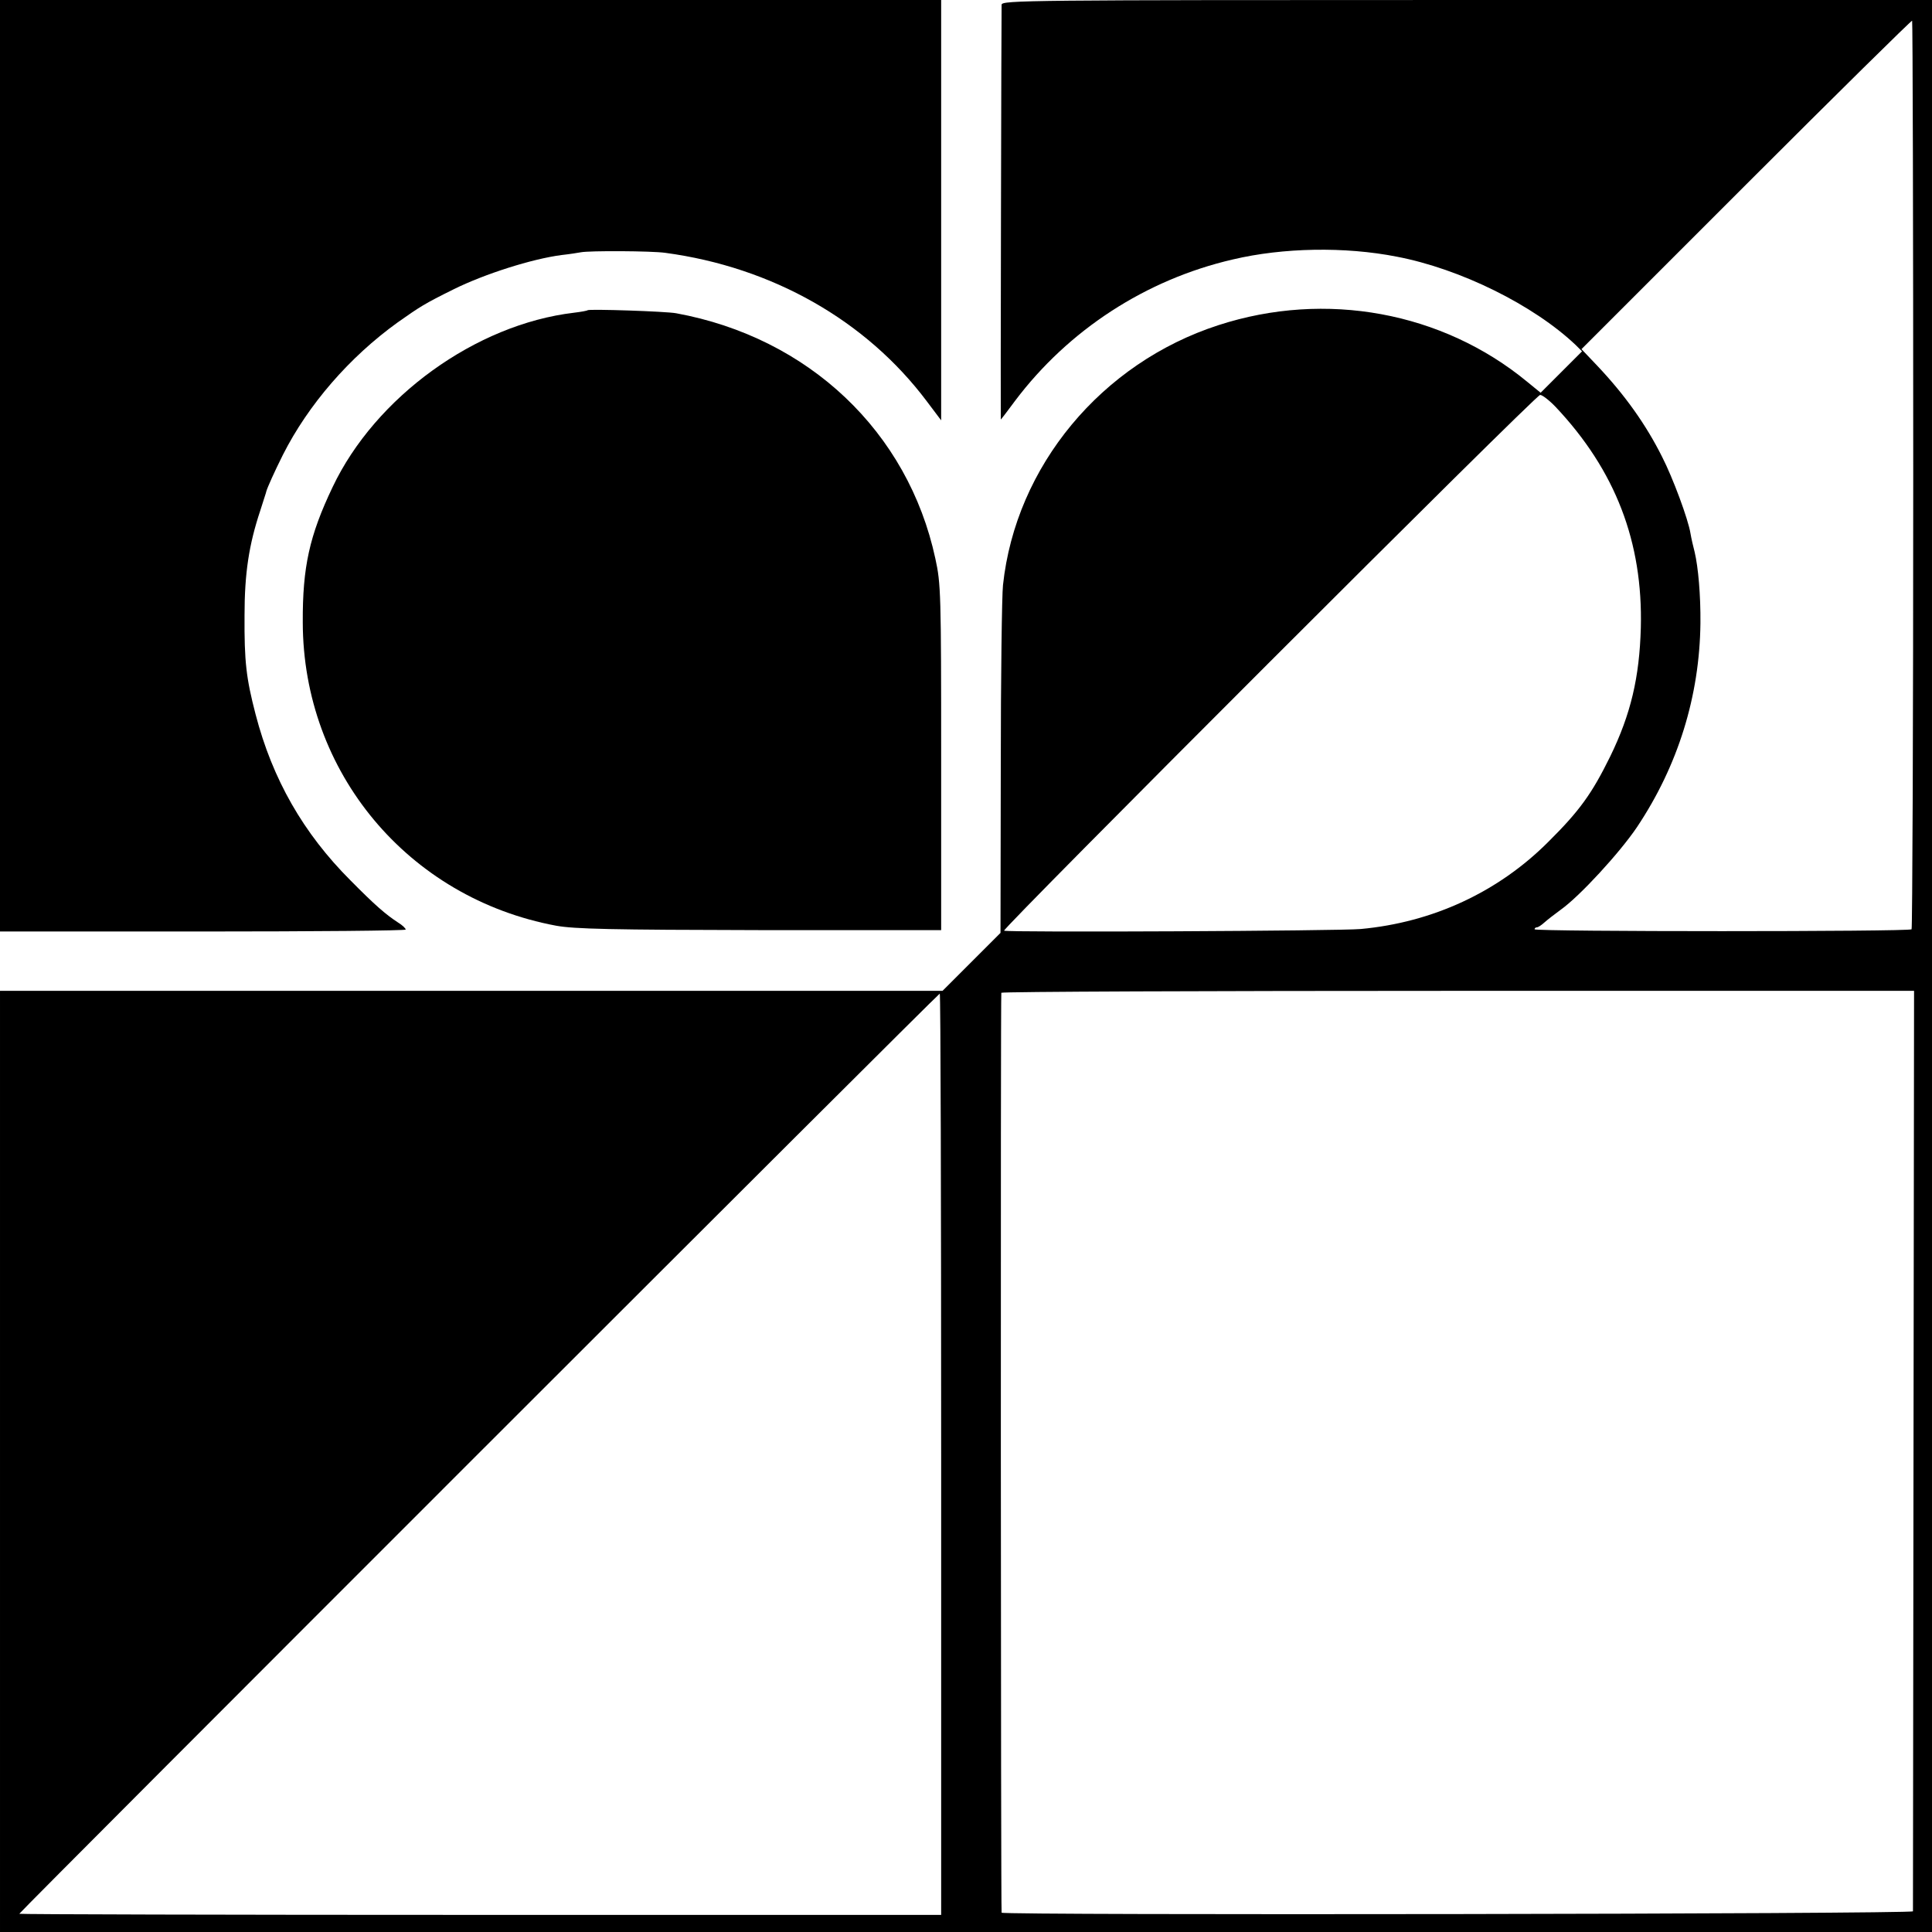 <?xml version="1.0" standalone="no"?>
<!DOCTYPE svg PUBLIC "-//W3C//DTD SVG 20010904//EN"
 "http://www.w3.org/TR/2001/REC-SVG-20010904/DTD/svg10.dtd">
<svg version="1.0" xmlns="http://www.w3.org/2000/svg"
 width="700pt" height="700pt" viewBox="0 0 700 700"
 preserveAspectRatio="xMidYMid meet">
<g transform="translate(0,700) scale(0.1,-0.1)"
fill="#000000" stroke="none">
<path d="M0 5313 l0 -1688 735 0 c404 0 735 3 735 7 0 4 -12 16 -27 25 -46 30
-84 63 -173 153 -171 171 -283 367 -344 602 -34 131 -41 190 -40 358 0 153 16
257 57 380 11 36 22 67 22 70 4 14 29 70 60 132 92 182 241 354 416 480 81 57
96 67 203 120 111 55 283 110 391 124 28 3 59 8 70 10 31 6 255 5 305 -2 388
-52 728 -245 948 -538 l52 -69 0 762 0 761 -1705 0 -1705 0 0 -1687z"/>
<path d="M3629 6983 c-1 -26 -4 -1503 -3 -1503 1 0 24 30 52 68 193 256 473
439 789 512 182 43 406 47 594 10 230 -44 495 -175 648 -320 l23 -23 -75 -75
-75 -75 -49 40 c-307 253 -730 331 -1118 205 -424 -137 -735 -511 -781 -942
-4 -36 -8 -334 -8 -662 l-1 -598 -105 -105 -105 -105 -1707 0 -1708 0 0 -1705
0 -1705 3500 0 3500 0 0 3500 0 3500 -1685 0 c-1598 0 -1685 -1 -1686 -17z
m3303 -1703 c0 -903 -3 -1644 -6 -1647 -9 -9 -1366 -9 -1366 0 0 4 4 7 8 7 5
0 17 8 28 18 10 9 37 30 59 46 69 49 214 207 276 299 149 223 227 475 230 739
1 102 -8 203 -21 258 -5 19 -12 49 -15 67 -8 51 -64 202 -103 278 -58 116
-134 223 -234 329 l-58 61 597 597 c329 329 599 595 601 593 2 -2 4 -742 4
-1645z m-1296 246 c217 -230 317 -490 309 -801 -5 -179 -36 -312 -111 -466
-66 -134 -110 -196 -225 -310 -181 -181 -418 -291 -679 -315 -73 -7 -1278 -13
-1292 -6 -11 4 1925 1940 1942 1941 7 1 33 -19 56 -43z m1297 -3779 c-1 -914
-2 -1667 -2 -1672 -1 -10 -3300 -15 -3302 -5 -3 16 -4 3326 -1 3333 2 4 747 7
1655 7 l1652 0 -2 -1663z m-3523 -16 l0 -1669 -1670 0 c-919 0 -1670 2 -1670
4 0 6 3329 3334 3335 3334 3 0 5 -751 5 -1669z"/>
<path d="M2129 5876 c-2 -2 -24 -6 -49 -9 -356 -42 -720 -305 -875 -632 -84
-176 -109 -290 -108 -490 1 -543 381 -999 918 -1099 66 -12 199 -15 738 -16
l657 0 0 625 c0 595 -1 630 -21 721 -99 460 -459 801 -939 889 -37 7 -315 16
-321 11z"/>
</g>
</svg>
